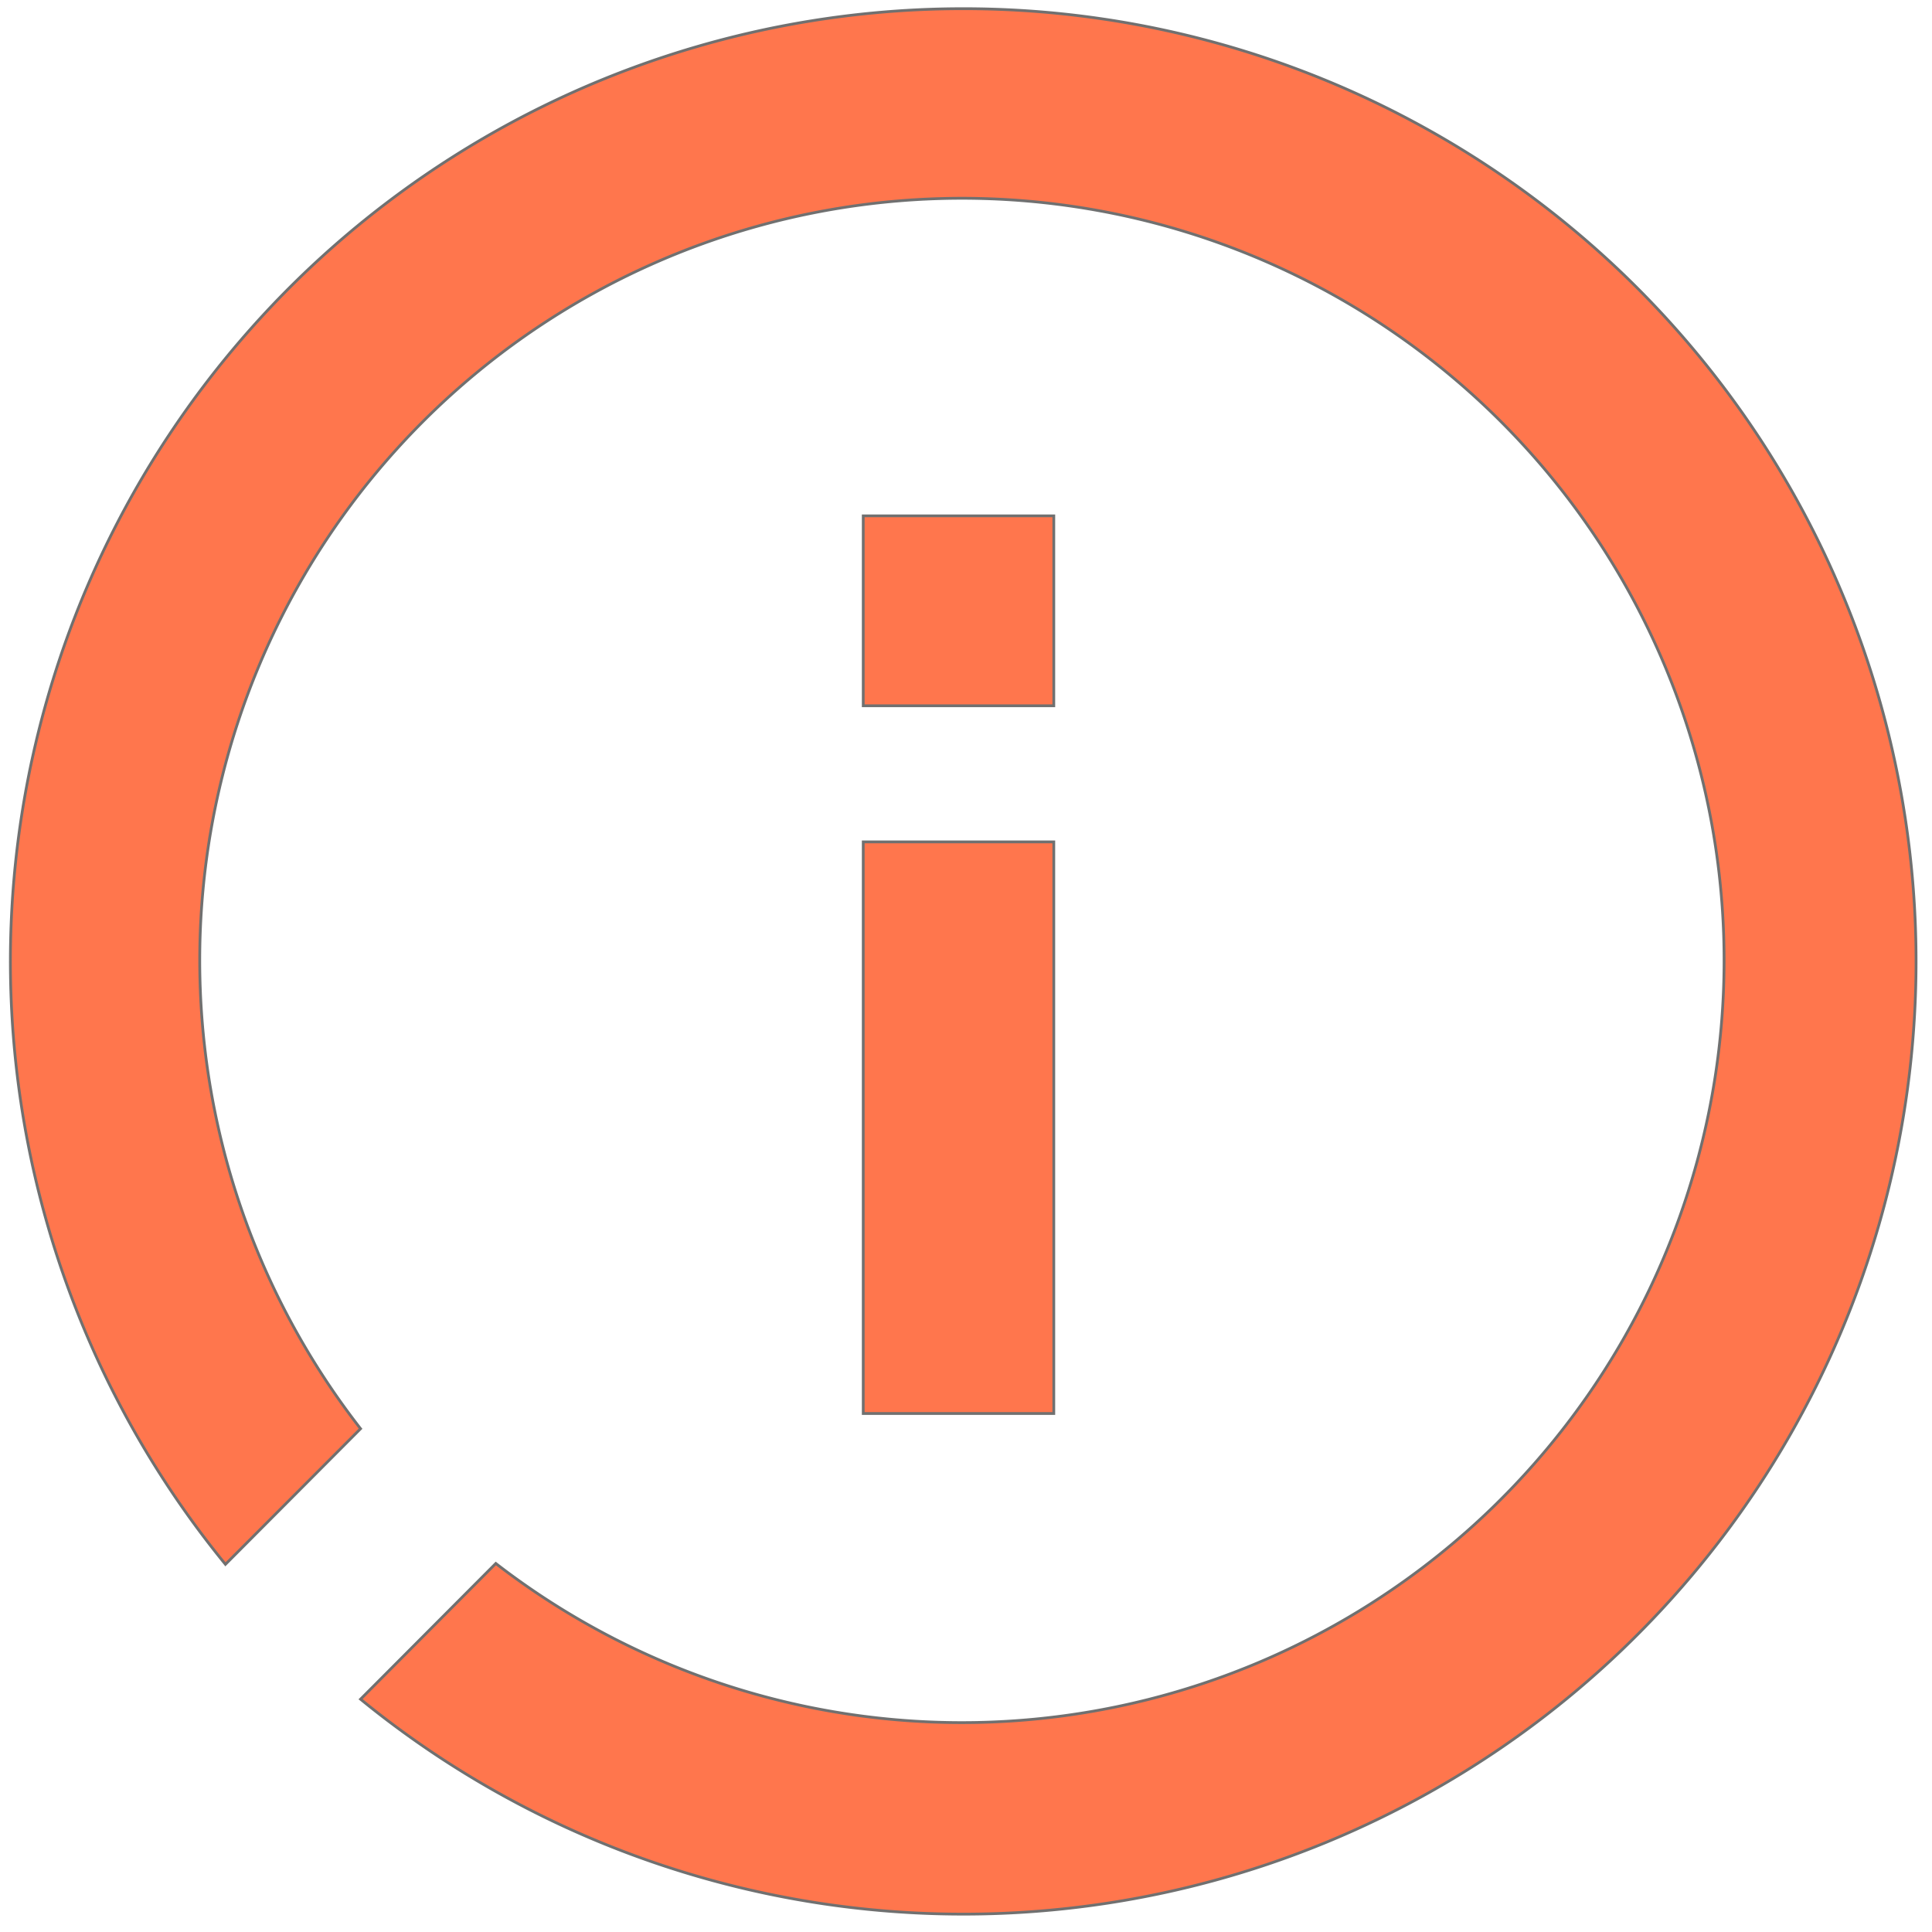 <svg xmlns="http://www.w3.org/2000/svg" xmlns:xlink="http://www.w3.org/1999/xlink" width="16" height="16" viewBox="0 0 16 16">
  <defs>
    <clipPath id="clip-path">
      <rect id="矩形_30811" data-name="矩形 30811" width="16" height="16" fill="#ff764d" stroke="#fe1800" stroke-width="1"/>
    </clipPath>
  </defs>
  <g id="icon_bug_failed" clip-path="url(#clip-path)">
    <path id="感叹号_1_" data-name="感叹号 (1)" d="M9.89,2A7.89,7.89,0,0,0,3.781,14.883L4.9,13.76A6.312,6.312,0,1,1,6.02,14.876L4.9,16A7.89,7.89,0,1,0,9.89,2ZM9.063,6.2V7.773h1.578V6.2Zm0,2.7v4.734h1.578V8.9Z" transform="translate(-1.914 -1.928)" fill="#ff764d" stroke="#707070" stroke-width="0.023"/>
  </g>
</svg>
